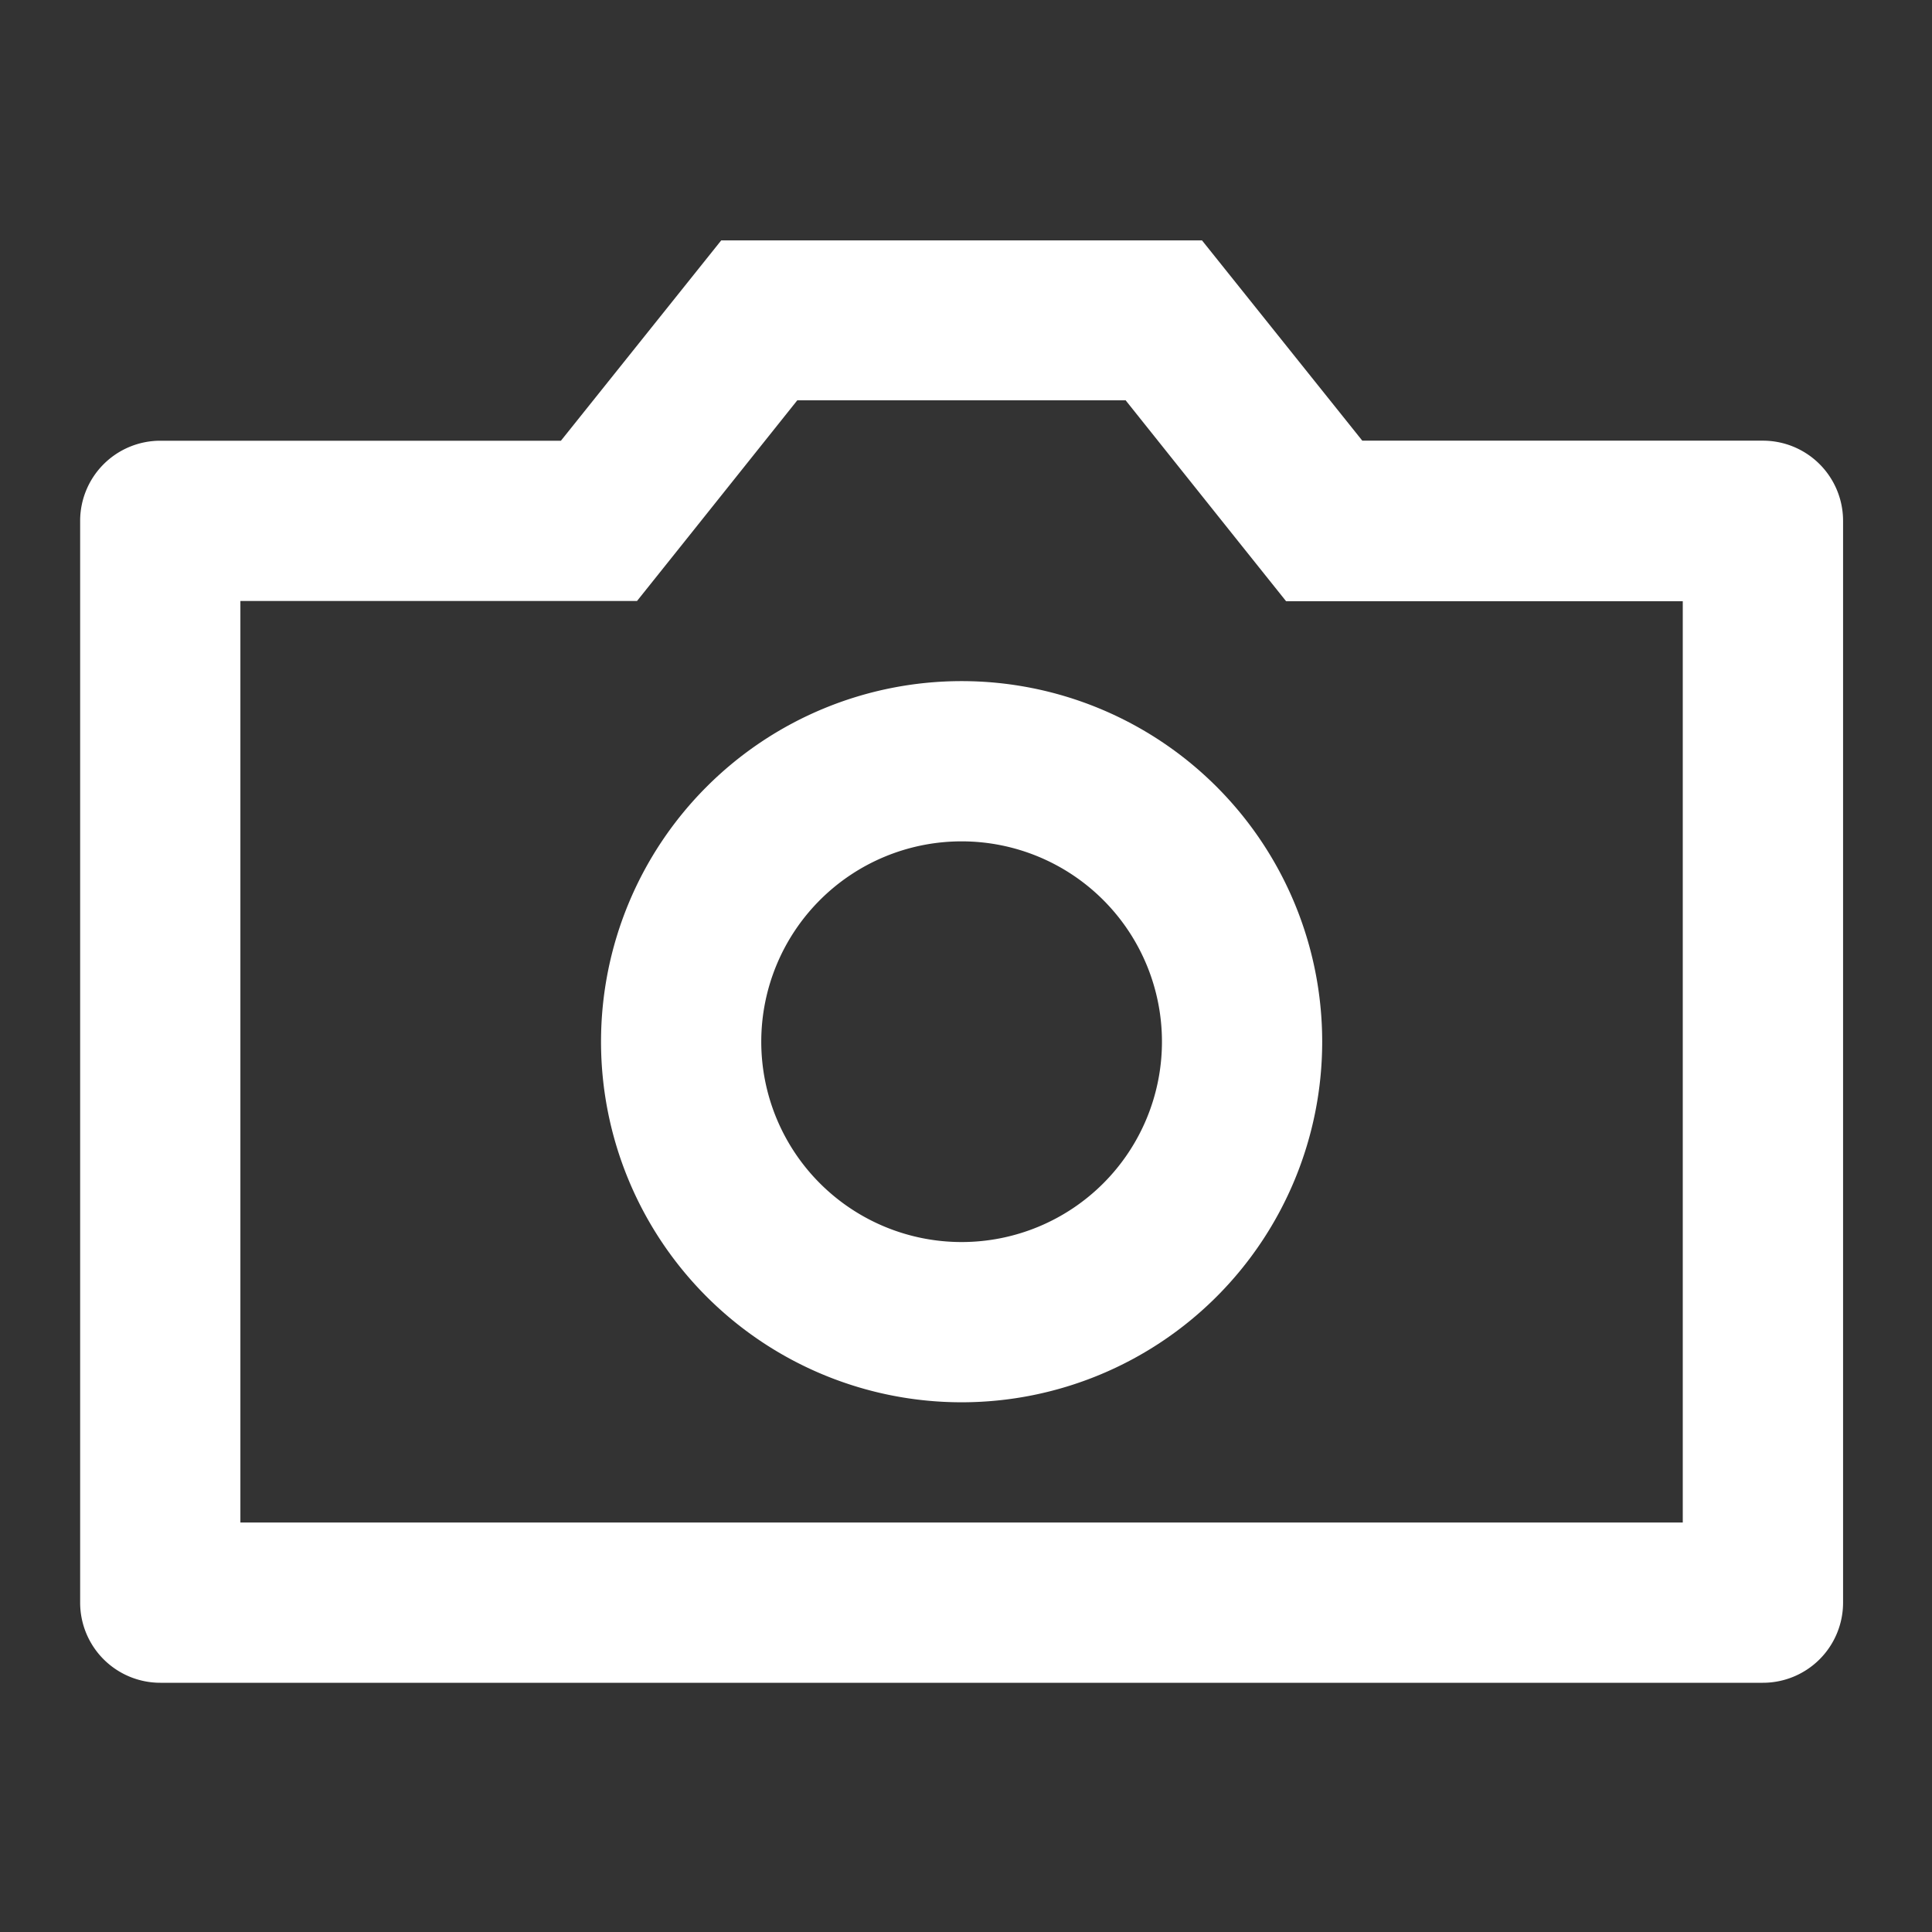 <svg id="Layer_2" data-name="Layer 2" xmlns="http://www.w3.org/2000/svg" width="33" height="33" viewBox="0 0 33 33">
  <rect x="0" y="0" width="33" height="33" fill="#333333" stroke="none"/>
  <g id="invisible_box" data-name="invisible box">
    <rect id="Rettangolo_6212" data-name="Rettangolo 6212" width="33" height="33" fill="none"/>
  </g>
  <g id="icons_Q2" data-name="icons Q2" transform="translate(1.369 4.106)">
    <path id="Tracciato_1339" data-name="Tracciato 1339" d="M21.159,19.737a3.422,3.422,0,1,1-3.422,3.422,3.422,3.422,0,0,1,3.422-3.422m0-2.737a6.159,6.159,0,1,0,6.159,6.159A6.159,6.159,0,0,0,21.159,17Z" transform="translate(-6.103 -9.472)" fill="#fff"/>
    <path id="Tracciato_1340" data-name="Tracciato 1340" d="M19.862,8.737l1.916,2.4.821,1.027h6.775V27.9H4.737V12.159h6.775l.821-1.027,1.916-2.4h5.612M21.162,6H12.95L10.212,9.422H3.369A1.369,1.369,0,0,0,2,10.79V29.268a1.369,1.369,0,0,0,1.369,1.369H30.743a1.369,1.369,0,0,0,1.369-1.369V10.79a1.369,1.369,0,0,0-1.369-1.369H23.9Z" transform="translate(-2 -6)" fill="#fff"/>
  </g>
</svg>
